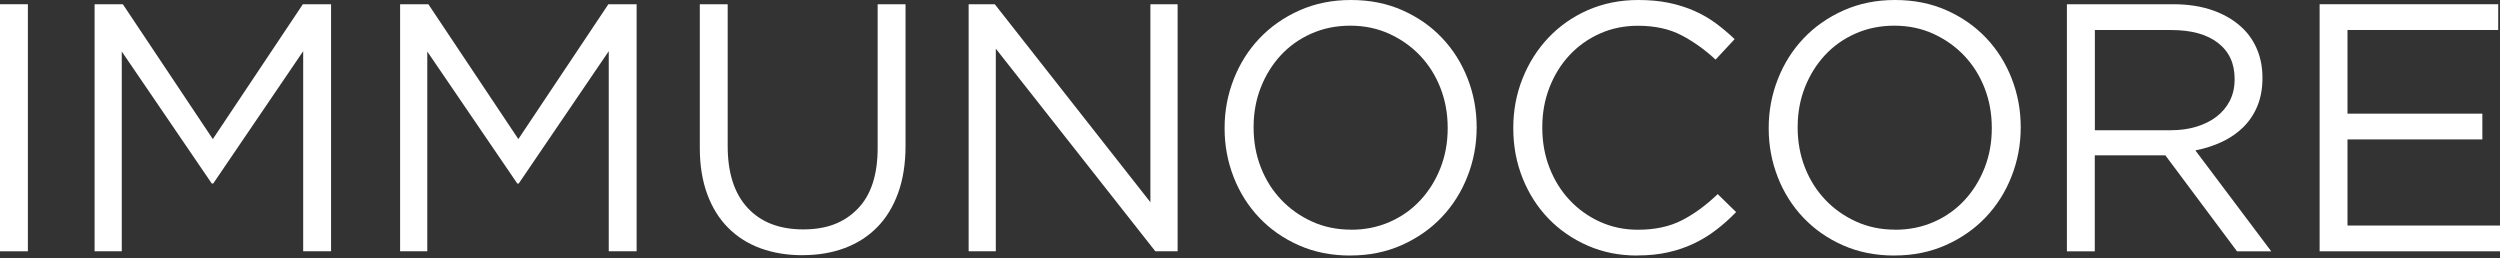 <svg width="600" height="62" viewBox="0 0 600 62" fill="none" xmlns="http://www.w3.org/2000/svg">
<rect x="0" y="0" width="600" height="62" fill="#333333" stroke="none"/>
<path d="M6.69 1.016H0V60.311H6.69V1.016Z" fill="#fff"/>
<path d="M22.703 1.016H29.483L51.079 33.38L72.686 1.016H79.456V60.311H72.765V12.282L51.169 44.049H50.83L29.224 12.362V60.311H22.703V1.016Z" fill="#fff"/>
<path d="M96.026 1.016H102.806L124.403 33.38L146.009 1.016H152.789V60.311H146.099V12.282L124.492 44.049H124.153L102.547 12.362V60.311H96.026V1.016Z" fill="#fff"/>
<path d="M192.611 61.248C188.942 61.248 185.592 60.7 182.571 59.603C179.55 58.506 176.948 56.861 174.774 54.687C172.6 52.514 170.925 49.812 169.739 46.601C168.552 43.381 167.954 39.682 167.954 35.504V1.016H174.644V35.065C174.644 41.506 176.24 46.452 179.43 49.891C182.621 53.341 187.068 55.056 192.771 55.056C198.474 55.056 202.592 53.421 205.812 50.141C209.033 46.87 210.638 41.985 210.638 35.484V1.016H217.328V34.985C217.328 39.273 216.73 43.062 215.544 46.332C214.357 49.602 212.682 52.344 210.509 54.548C208.335 56.751 205.733 58.416 202.712 59.543C199.69 60.67 196.32 61.238 192.591 61.238" fill="#fff"/>
<path d="M232.475 1.016H238.746L276.096 48.535V1.016H282.627V60.311H277.282L238.995 11.684V60.311H232.475V1.016Z" fill="#fff"/>
<path d="M324.064 61.329C319.548 61.329 315.44 60.511 311.741 58.876C308.042 57.241 304.861 55.028 302.209 52.226C299.557 49.434 297.513 46.184 296.067 42.485C294.631 38.786 293.903 34.907 293.903 30.839V30.669C293.903 26.602 294.641 22.703 296.107 18.974C297.573 15.245 299.636 11.985 302.289 9.193C304.941 6.401 308.131 4.168 311.86 2.503C315.589 0.838 319.707 0 324.234 0C328.761 0 332.858 0.818 336.557 2.453C340.257 4.088 343.437 6.301 346.089 9.103C348.742 11.895 350.786 15.145 352.231 18.844C353.677 22.544 354.395 26.432 354.395 30.49C354.445 30.55 354.445 30.61 354.395 30.66C354.395 34.727 353.657 38.616 352.191 42.345C350.726 46.074 348.662 49.334 346.01 52.126C343.357 54.918 340.167 57.151 336.438 58.816C332.709 60.482 328.591 61.319 324.064 61.319M324.234 55.137C327.624 55.137 330.745 54.499 333.596 53.233C336.448 51.967 338.891 50.222 340.925 48.018C342.959 45.815 344.554 43.252 345.711 40.311C346.867 37.37 347.445 34.209 347.445 30.819V30.65C347.445 27.26 346.867 24.089 345.711 21.118C344.554 18.156 342.929 15.574 340.845 13.371C338.761 11.167 336.278 9.422 333.437 8.116C330.585 6.82 327.464 6.162 324.074 6.162C320.684 6.162 317.564 6.8 314.712 8.066C311.86 9.332 309.418 11.077 307.384 13.271C305.35 15.474 303.754 18.047 302.598 20.978C301.441 23.919 300.863 27.08 300.863 30.47V30.64C300.863 34.03 301.441 37.2 302.598 40.172C303.754 43.133 305.379 45.715 307.473 47.919C309.557 50.122 312.03 51.877 314.881 53.173C317.733 54.469 320.854 55.117 324.244 55.117" fill="#fff"/>
<path d="M392.921 61.329C388.624 61.329 384.676 60.541 381.056 58.956C377.447 57.381 374.306 55.217 371.654 52.475C369.002 49.733 366.928 46.503 365.433 42.774C363.937 39.045 363.189 35.066 363.189 30.829V30.66C363.189 26.482 363.937 22.524 365.433 18.795C366.928 15.066 369.002 11.805 371.654 9.013C374.306 6.222 377.467 4.018 381.136 2.403C384.815 0.808 388.834 0 393.181 0C395.893 0 398.336 0.229 400.509 0.678C402.683 1.127 404.707 1.765 406.571 2.582C408.436 3.4 410.161 4.387 411.736 5.544C413.311 6.7 414.837 7.986 416.312 9.392L411.736 14.308C409.193 11.935 406.472 9.991 403.56 8.465C400.649 6.94 397.159 6.182 393.101 6.182C389.821 6.182 386.79 6.8 383.998 8.046C381.206 9.283 378.773 11.008 376.709 13.211C374.645 15.415 373.04 17.997 371.884 20.958C370.727 23.919 370.149 27.1 370.149 30.49V30.66C370.149 34.109 370.727 37.31 371.884 40.271C373.04 43.233 374.645 45.825 376.709 48.018C378.773 50.222 381.196 51.957 383.998 53.233C386.79 54.499 389.831 55.137 393.101 55.137C397.169 55.137 400.669 54.389 403.61 52.894C406.541 51.398 409.423 49.295 412.254 46.583L416.661 50.9C415.136 52.485 413.541 53.911 411.876 55.177C410.21 56.453 408.426 57.54 406.541 58.438C404.647 59.345 402.593 60.043 400.36 60.551C398.126 61.06 395.663 61.309 392.951 61.309" fill="#fff"/>
<path d="M454.649 61.329C450.133 61.329 446.025 60.511 442.326 58.876C438.627 57.241 435.456 55.028 432.794 52.226C430.142 49.434 428.098 46.184 426.652 42.485C425.216 38.786 424.488 34.907 424.488 30.839V30.669C424.488 26.602 425.226 22.703 426.692 18.974C428.157 15.245 430.221 11.985 432.874 9.193C435.526 6.401 438.716 4.168 442.445 2.503C446.164 0.838 450.292 0 454.809 0C459.326 0 463.433 0.818 467.132 2.453C470.832 4.088 474.002 6.301 476.664 9.103C479.317 11.895 481.37 15.145 482.806 18.844C484.252 22.544 484.97 26.432 484.97 30.49C485.02 30.55 485.02 30.61 484.97 30.66C484.97 34.727 484.232 38.616 482.766 42.345C481.301 46.074 479.237 49.334 476.585 52.126C473.932 54.918 470.742 57.151 467.013 58.816C463.284 60.482 459.166 61.319 454.649 61.319M454.819 55.137C458.209 55.137 461.33 54.499 464.181 53.233C467.033 51.967 469.476 50.222 471.51 48.018C473.544 45.815 475.139 43.252 476.295 40.311C477.452 37.37 478.03 34.209 478.03 30.819V30.65C478.03 27.26 477.452 24.089 476.295 21.118C475.139 18.156 473.514 15.574 471.42 13.371C469.336 11.167 466.853 9.422 464.012 8.116C461.16 6.82 458.039 6.162 454.649 6.162C451.259 6.162 448.139 6.8 445.287 8.066C442.435 9.332 439.993 11.077 437.959 13.271C435.925 15.474 434.329 18.047 433.173 20.978C432.016 23.919 431.438 27.08 431.438 30.47V30.64C431.438 34.03 432.016 37.2 433.173 40.172C434.329 43.133 435.954 45.715 438.048 47.919C440.132 50.122 442.605 51.877 445.456 53.173C448.308 54.469 451.429 55.117 454.819 55.117" fill="#fff"/>
<path d="M496.067 1.016H521.562C525.231 1.016 528.491 1.534 531.343 2.581C534.194 3.628 536.547 5.084 538.412 6.948C539.888 8.414 541.014 10.139 541.802 12.113C542.59 14.097 542.988 16.261 542.988 18.634V18.803C542.988 21.236 542.59 23.419 541.802 25.374C541.014 27.318 539.898 29.013 538.452 30.459C537.006 31.895 535.301 33.081 533.327 34.018C531.353 34.946 529.209 35.644 526.886 36.092L545.102 60.321H536.886L519.687 37.279H502.747V60.321H496.057V1.016H496.067ZM521.013 31.256C523.217 31.256 525.261 30.977 527.125 30.409C528.99 29.841 530.605 29.043 531.971 27.996C533.327 26.949 534.384 25.683 535.162 24.187C535.919 22.692 536.308 20.987 536.308 19.062V18.893C536.308 15.224 534.982 12.352 532.32 10.298C529.658 8.234 525.919 7.207 521.113 7.207H502.767V31.266H521.023L521.013 31.256Z" fill="#fff"/>
<path d="M556.708 1.016H599.572V7.197H563.398V27.278H595.763V33.46H563.398V54.129H600V60.311H556.708V1.016Z" fill="#fff"/>
</svg>
